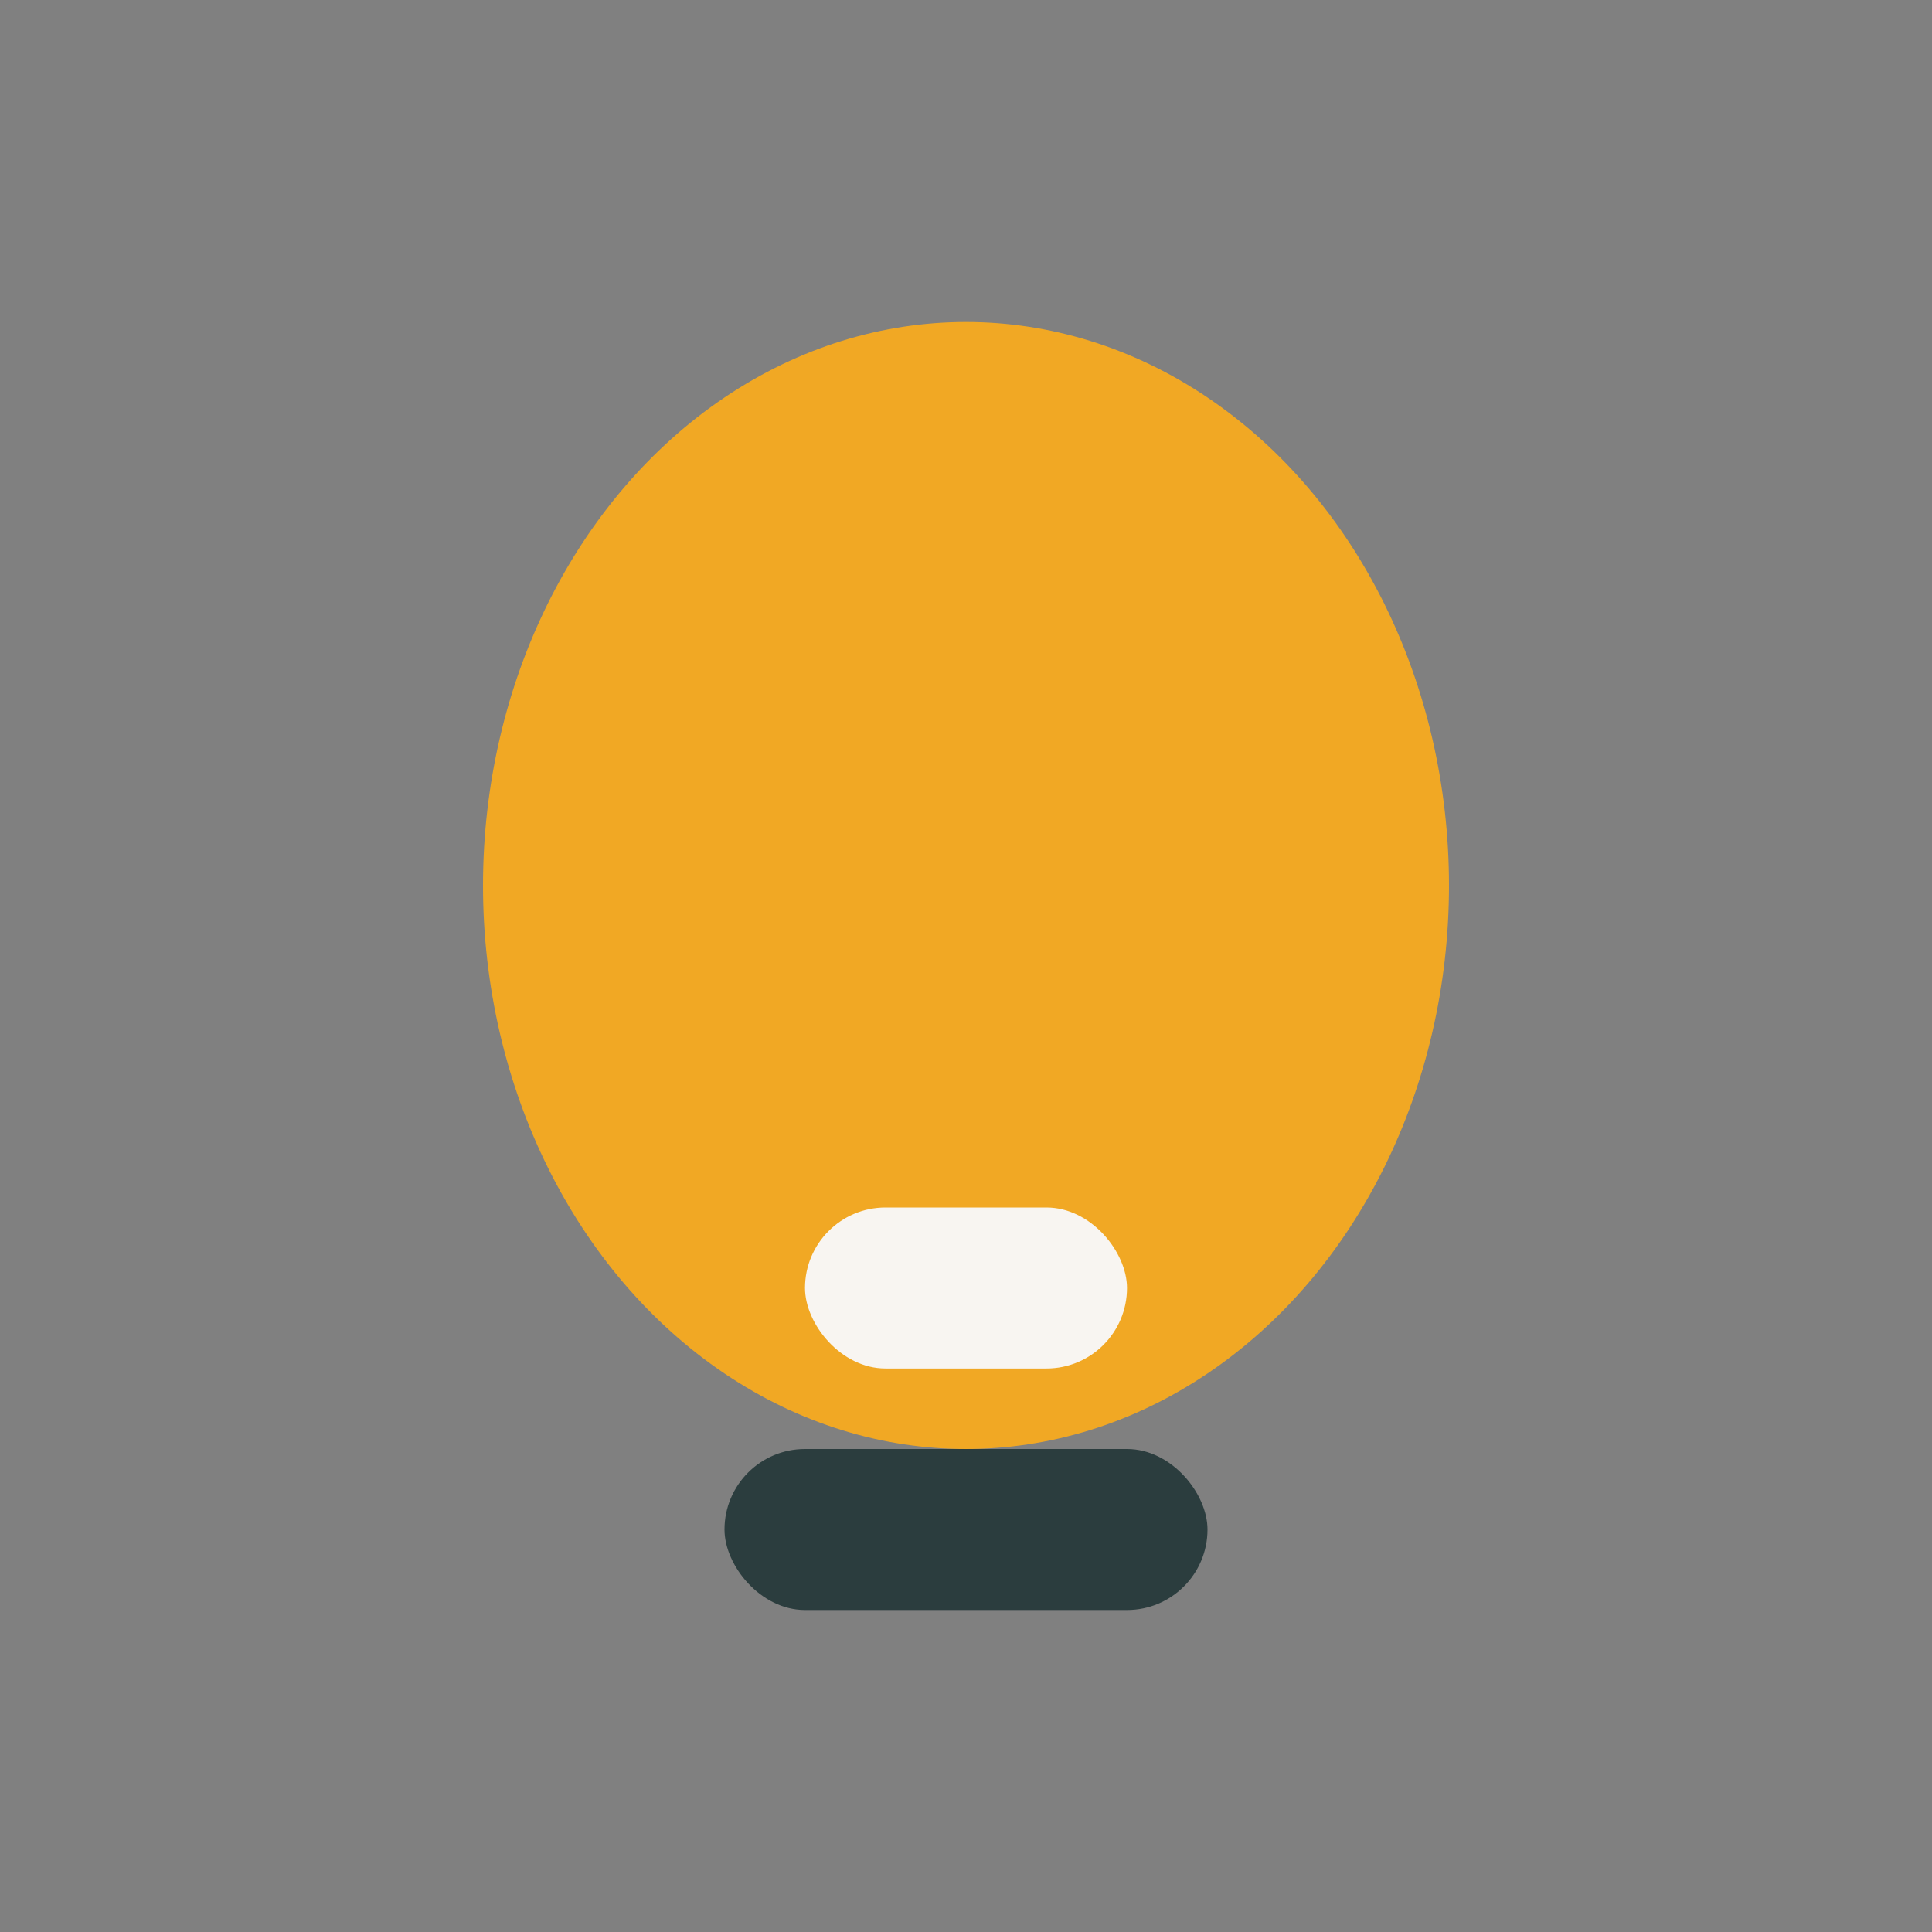 <?xml version="1.0" encoding="UTF-8"?>
<svg xmlns="http://www.w3.org/2000/svg" width="24" height="24" viewBox="0 0 24 24"><rect x="0" y="0" width="24" height="24" fill="#808080" stroke="none"/><ellipse cx="12" cy="11" rx="6" ry="7" fill="#F1A824"/><rect x="9" y="18" width="6" height="2" rx="1" fill="#2B3D3E"/><rect x="10" y="15" width="4" height="2" rx="1" fill="#F8F5F1"/></svg>